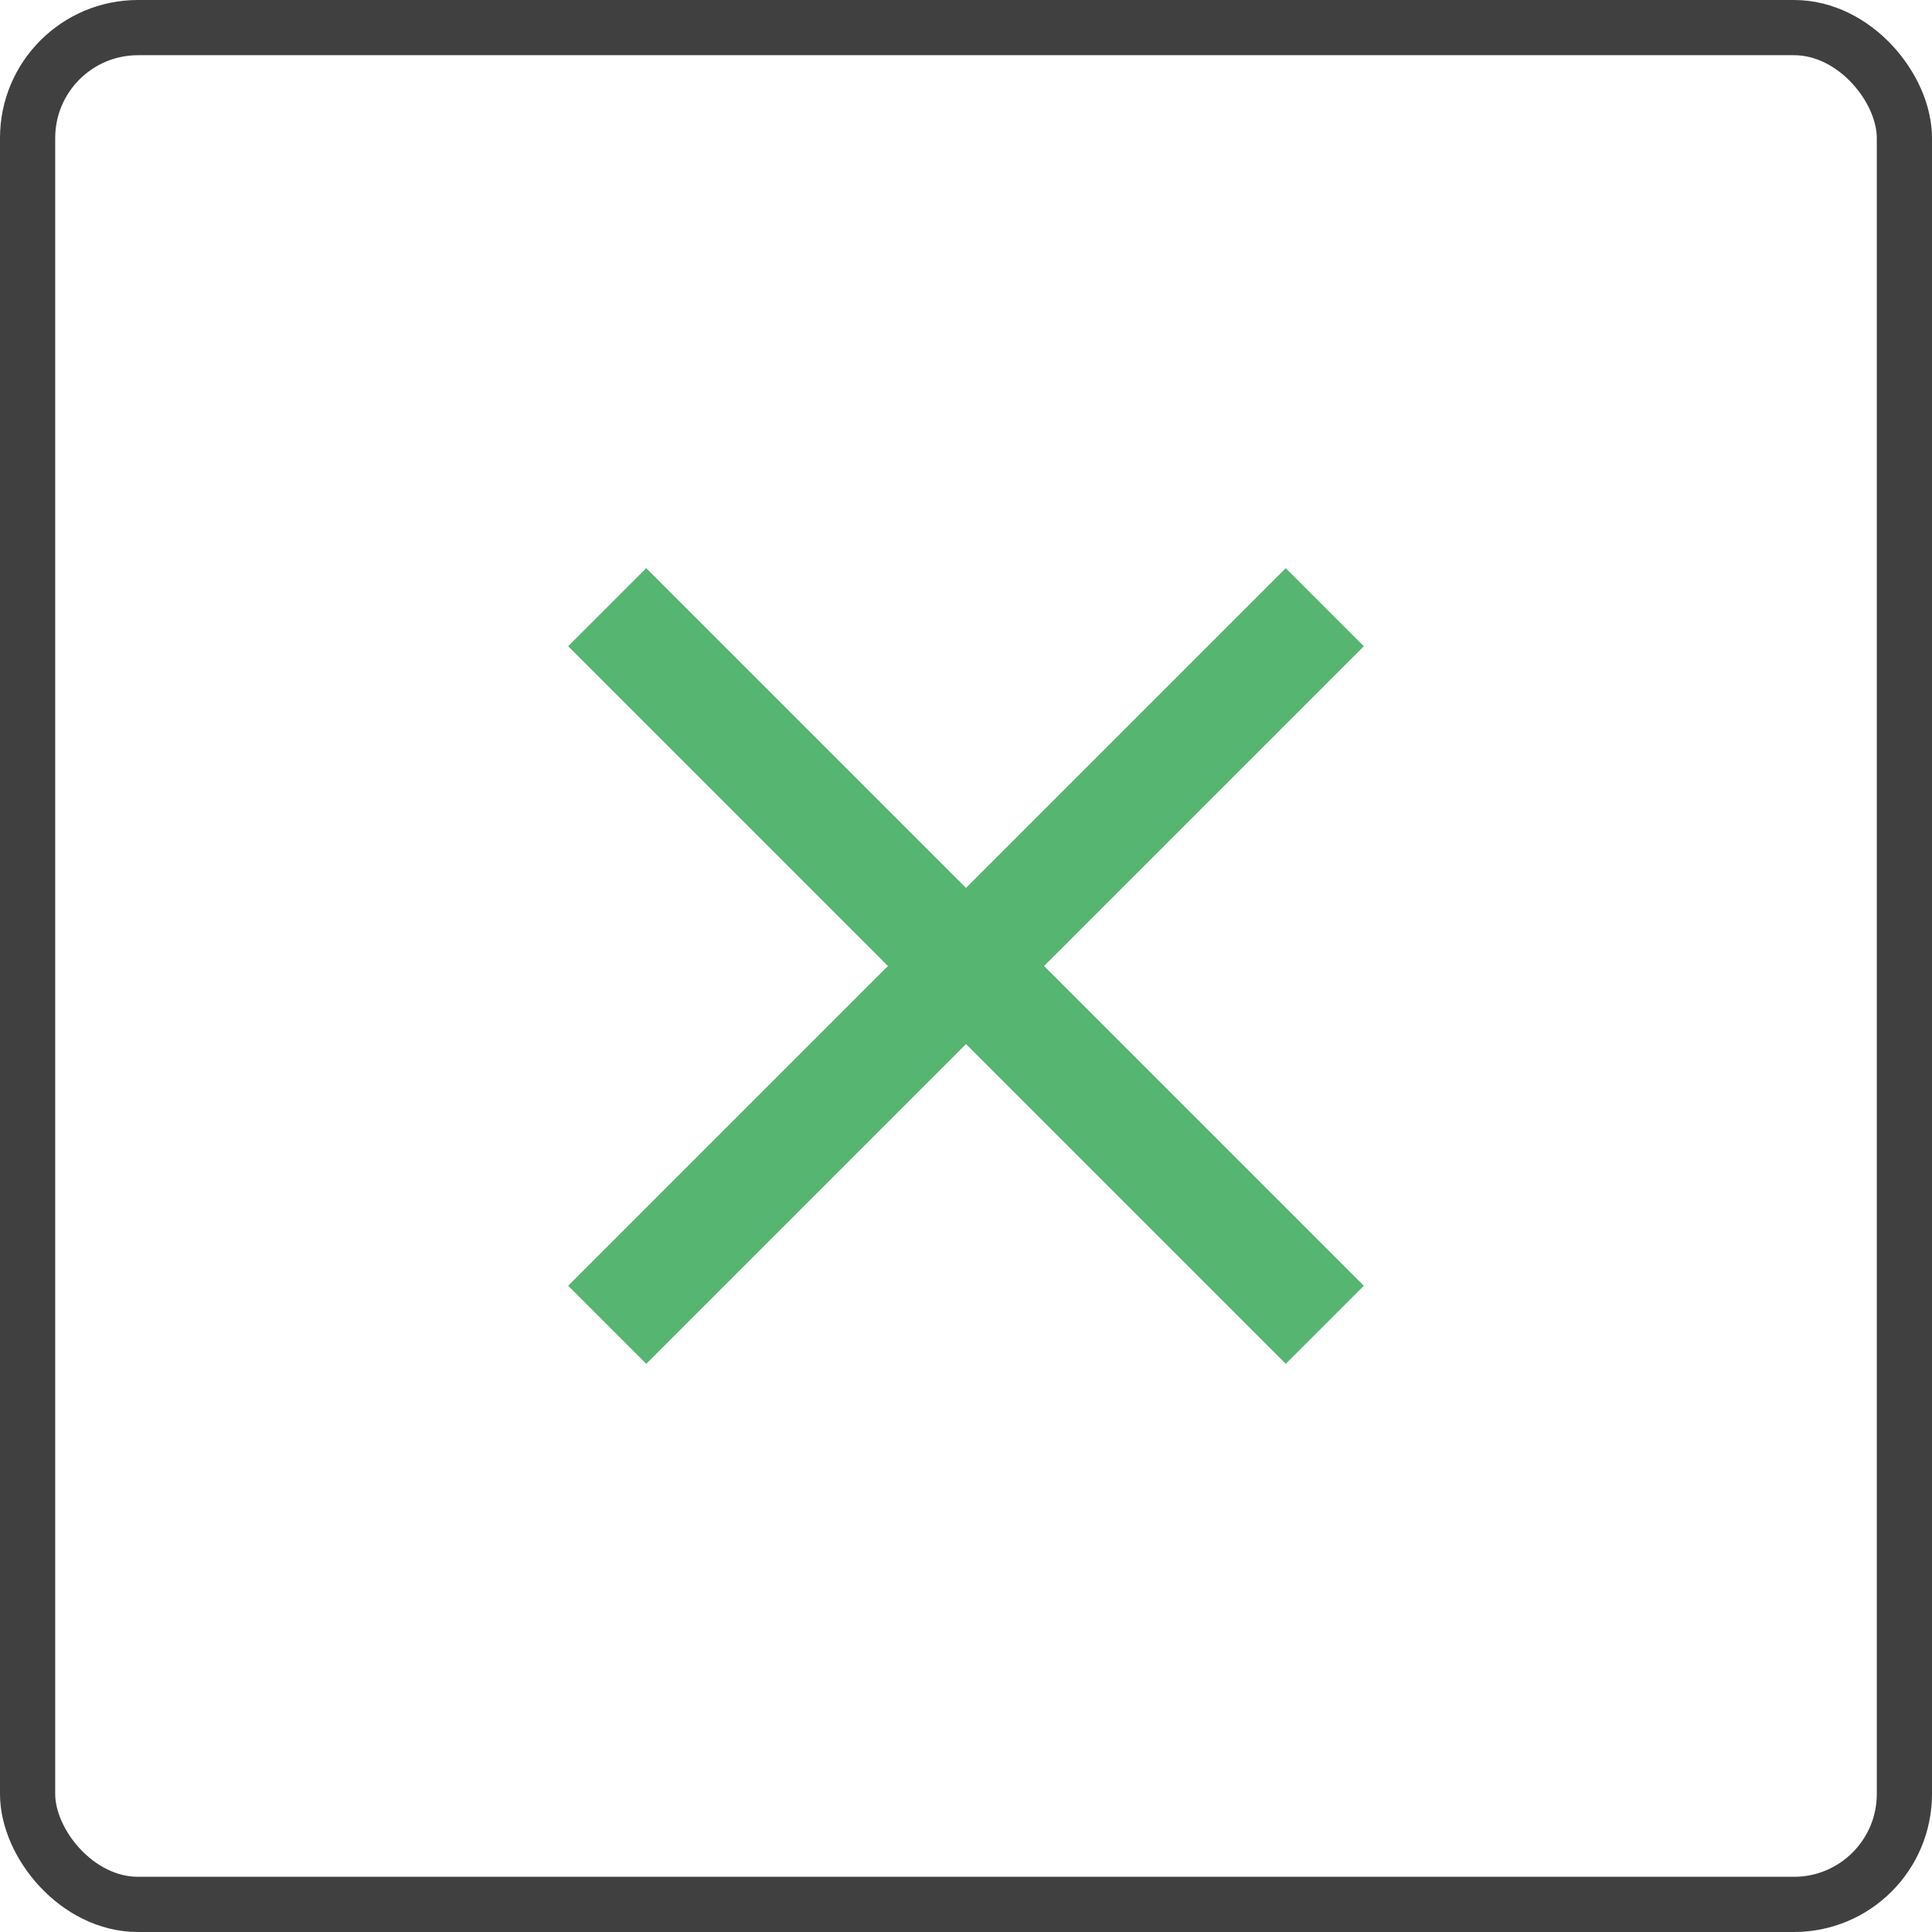 <?xml version="1.0" encoding="UTF-8"?> <svg xmlns="http://www.w3.org/2000/svg" width="70" height="70" viewBox="0 0 70 70" fill="none"><rect x="1" y="1" width="68" height="68" rx="4" stroke="#404040" stroke-width="2"></rect><path d="M22 22L48 48" stroke="#56B570" stroke-width="4"></path><path d="M48 22L22 48" stroke="#56B570" stroke-width="4"></path></svg> 